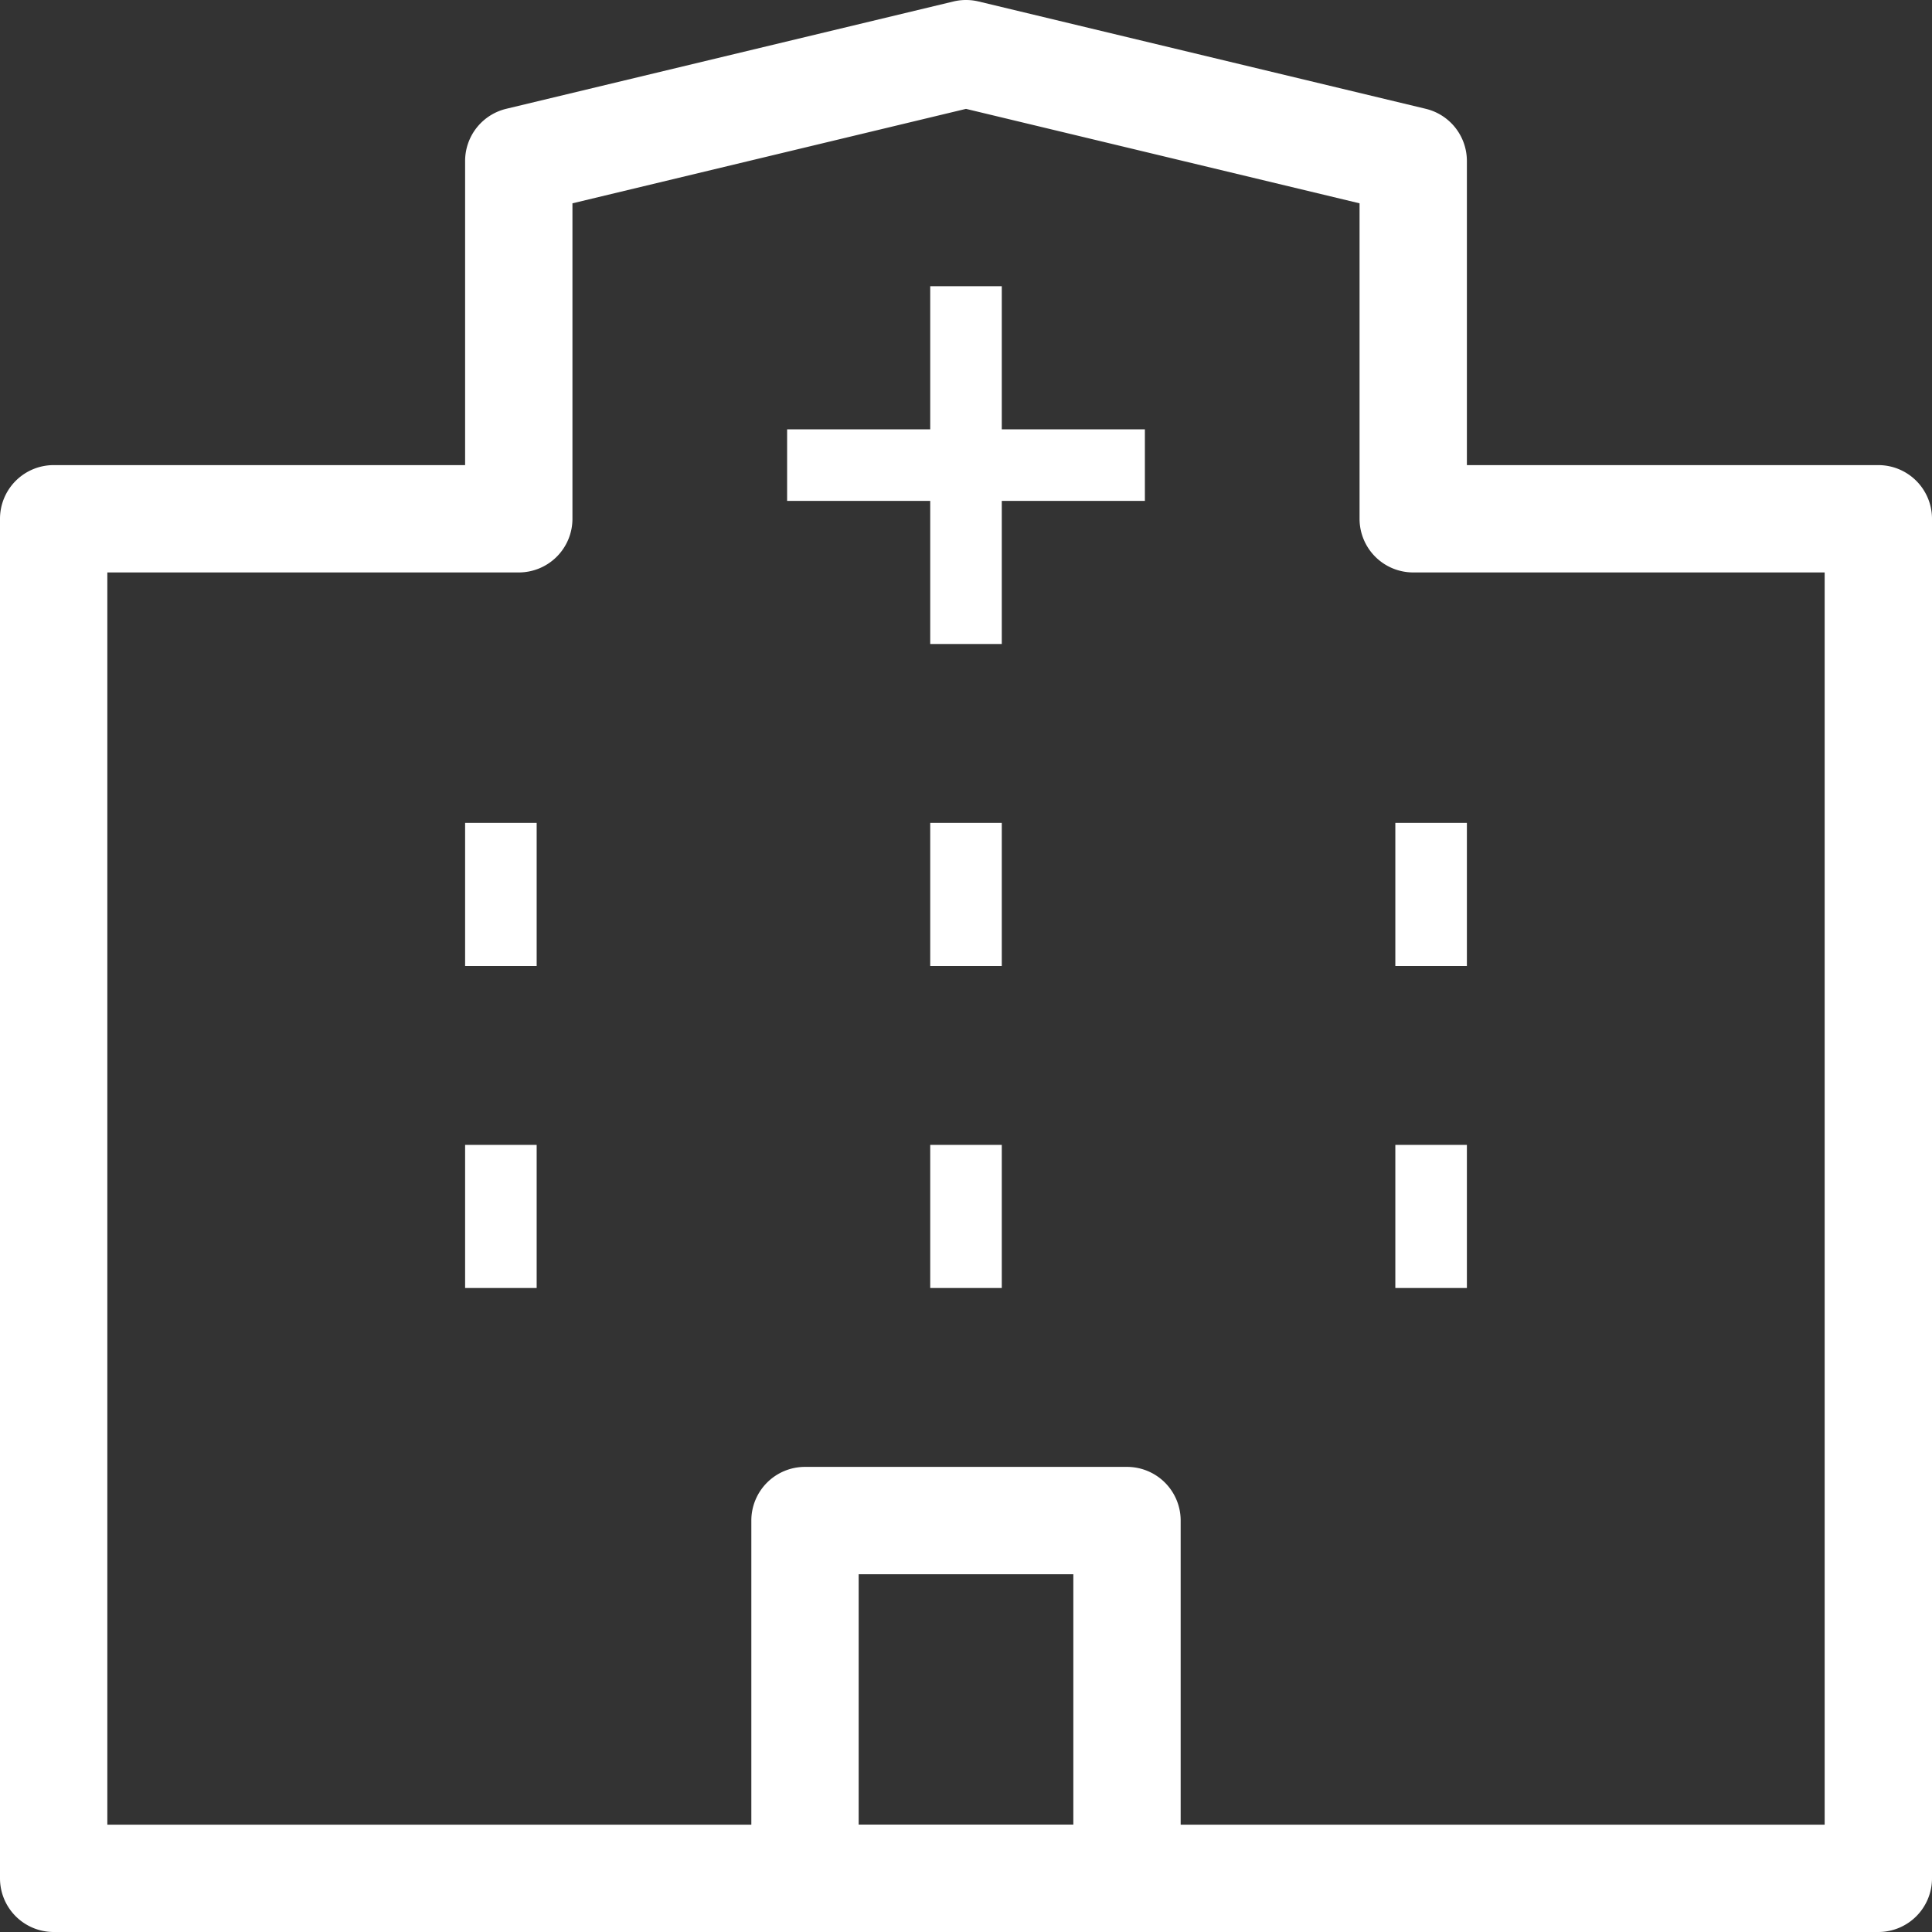<svg xmlns="http://www.w3.org/2000/svg" width="54" height="54" viewBox="0 0 54 54">
  <rect x="0" y="0" width="54" height="54" fill="#333333" stroke="none"/>
  <g transform="translate(-231 -858)">
    <path d="M937,324a1.5,1.5,0,0,1,.35.041l12.5,3A1.5,1.5,0,0,1,951,328.5V337h11.5a1.5,1.5,0,0,1,1.5,1.5v38a1.5,1.5,0,0,1-1.5,1.5h-51a1.5,1.5,0,0,1-1.5-1.5v-38a1.5,1.5,0,0,1,1.5-1.5H923v-8.5a1.5,1.5,0,0,1,1.15-1.459l12.5-3A1.5,1.5,0,0,1,937,324Zm11,5.683-11-2.64-11,2.64V338.5a1.5,1.5,0,0,1-1.5,1.5H913v35h48V340H949.5a1.5,1.5,0,0,1-1.5-1.5Z" transform="translate(-679 534)" fill="#fff"/>
    <g transform="translate(-679 534)">
      <path d="M1,10H-1V0H1Z" transform="translate(937 332)" fill="#fff"/>
      <path d="M10,1H0V-1H10Z" transform="translate(932 337)" fill="#fff"/>
    </g>
    <path d="M1,4H-1V0H1Z" transform="translate(258 881)" fill="#fff"/>
    <path d="M1,4H-1V0H1Z" transform="translate(258 890)" fill="#fff"/>
    <path d="M1,4H-1V0H1Z" transform="translate(271 881)" fill="#fff"/>
    <path d="M1,4H-1V0H1Z" transform="translate(271 890)" fill="#fff"/>
    <path d="M1,4H-1V0H1Z" transform="translate(245 881)" fill="#fff"/>
    <path d="M1,4H-1V0H1Z" transform="translate(245 890)" fill="#fff"/>
    <path d="M0-1.5H9A1.5,1.5,0,0,1,10.5,0V10A1.5,1.5,0,0,1,9,11.5H0A1.5,1.5,0,0,1-1.5,10V0A1.5,1.5,0,0,1,0-1.5Zm7.5,3h-6v7h6Z" transform="translate(253.5 900.5)" fill="#fff"/>
  </g>
</svg>
